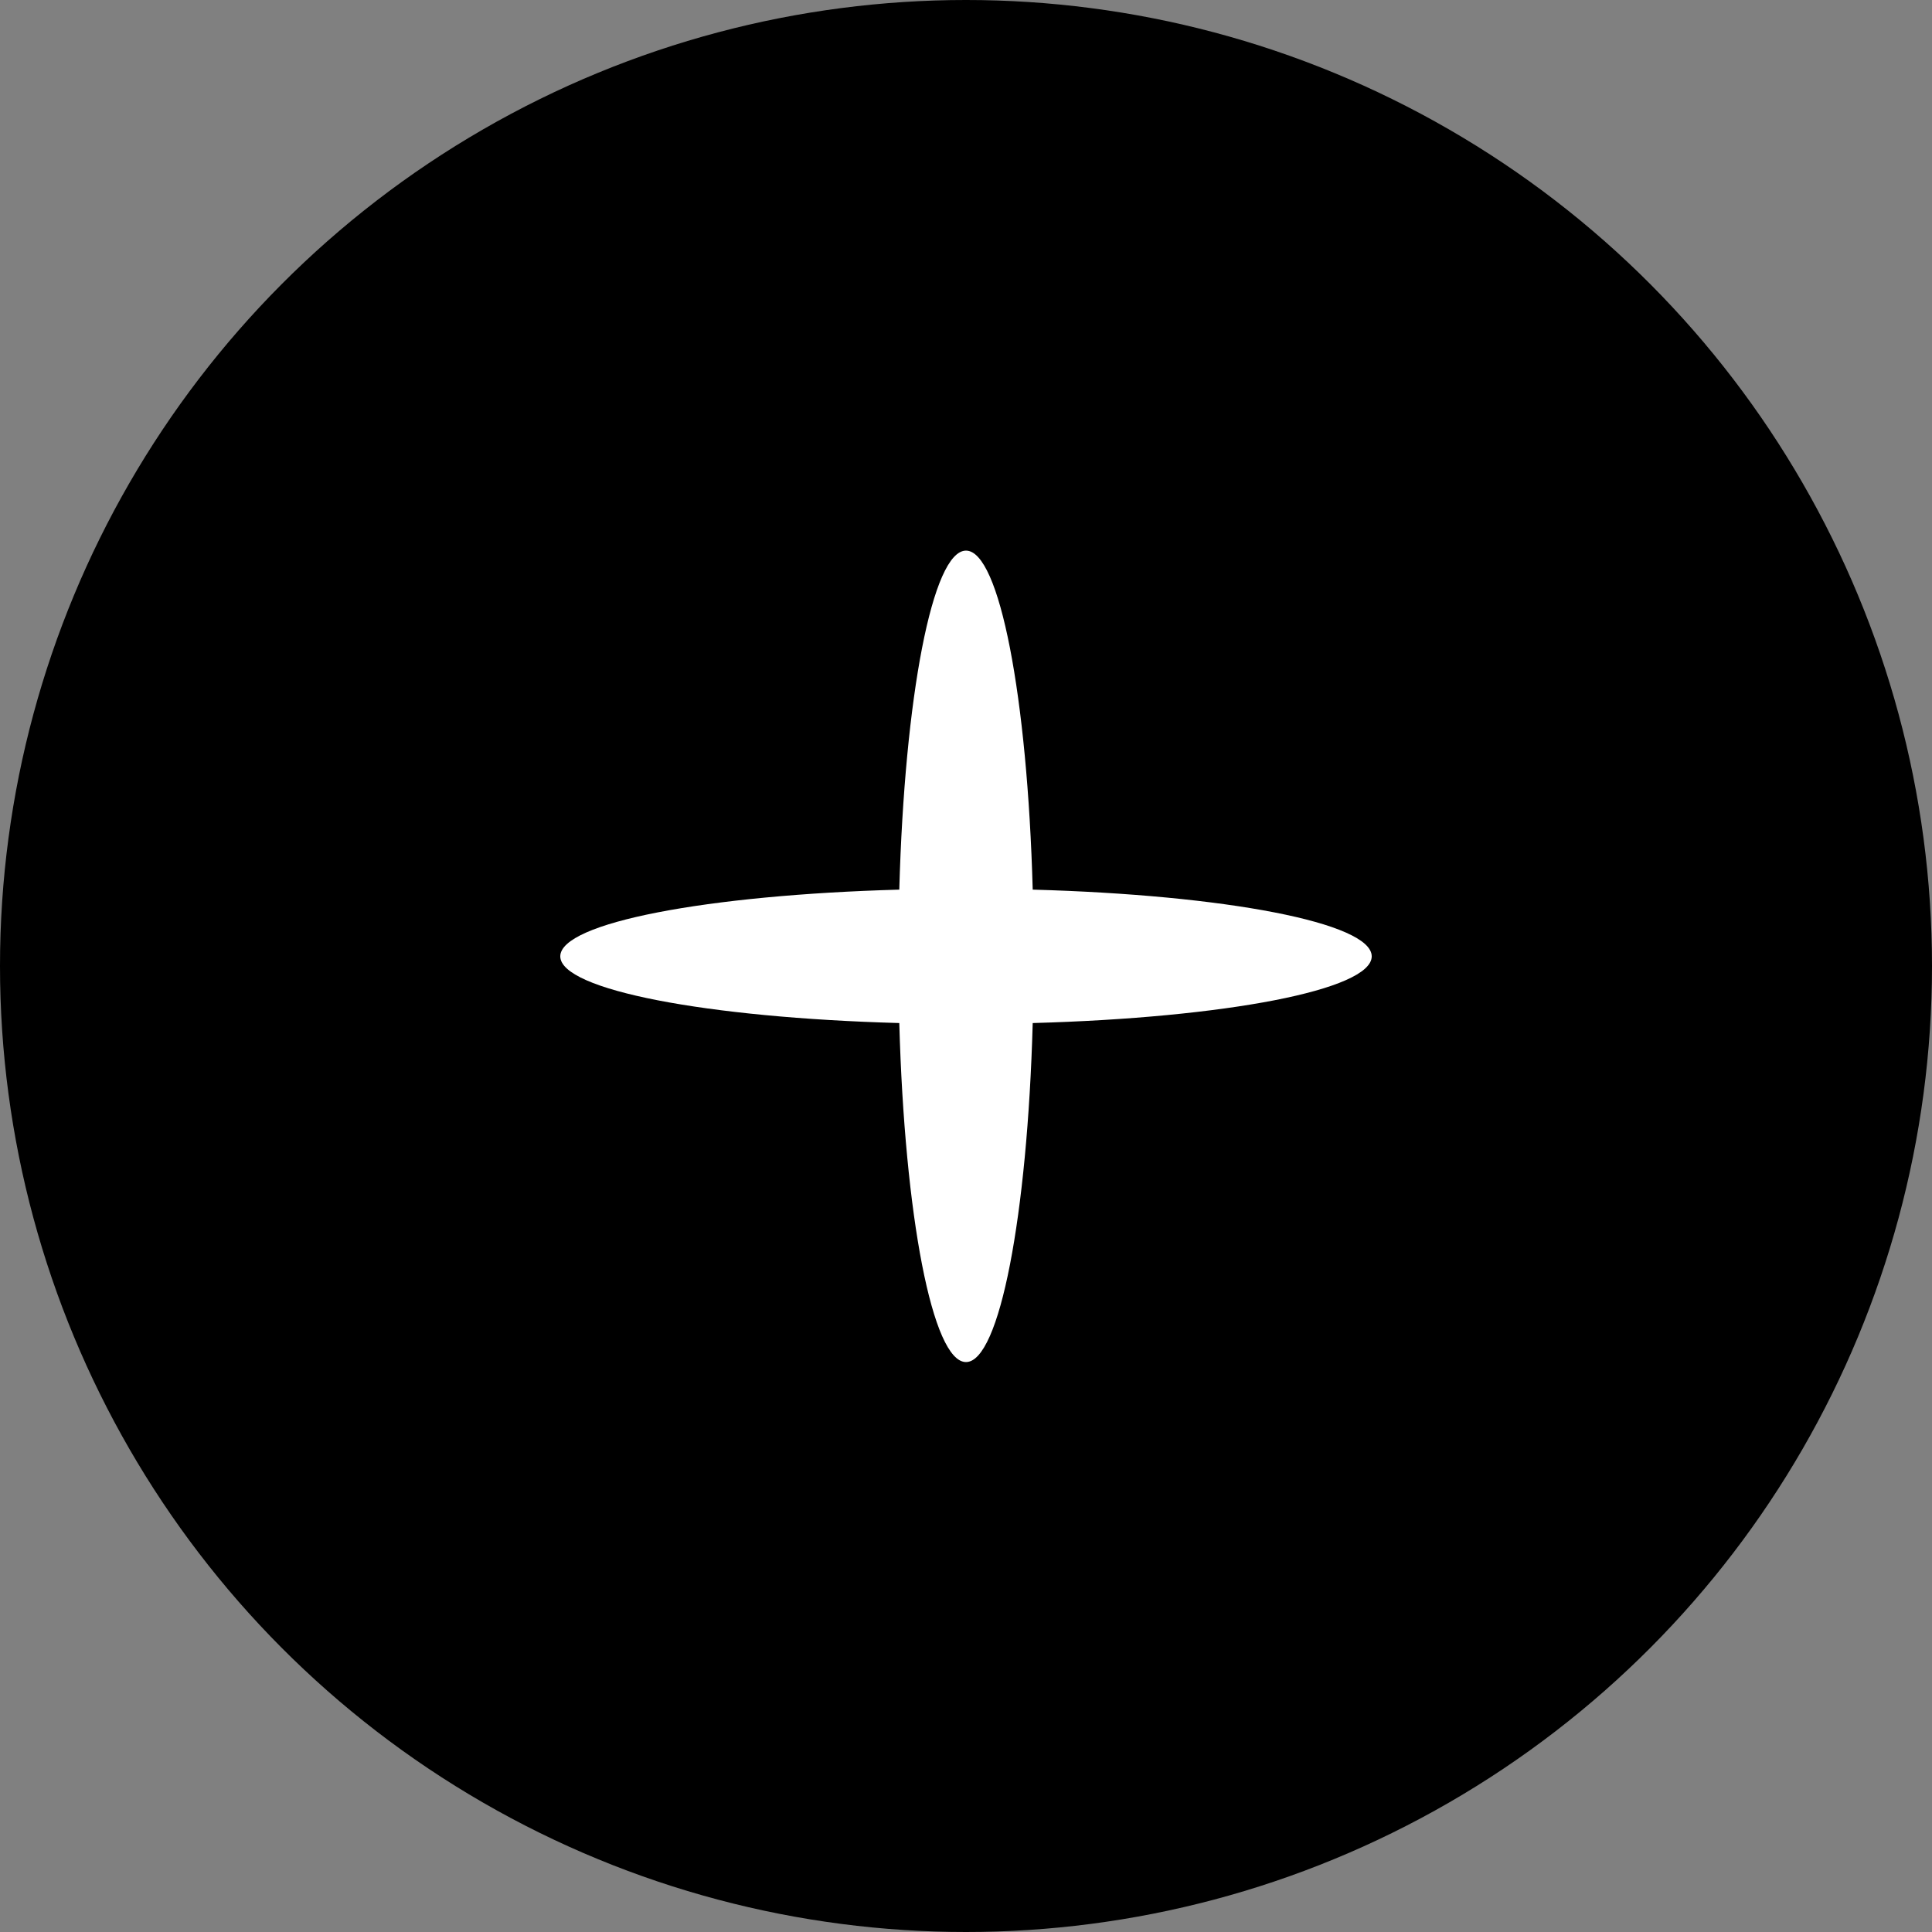 <?xml version="1.0" encoding="UTF-8"?> <svg xmlns="http://www.w3.org/2000/svg" width="100" height="100" viewBox="0 0 100 100" fill="none"><rect x="0" y="0" width="100" height="100" fill="#808080" stroke="none"/><circle cx="50" cy="50" r="50" fill="black"></circle><path fill-rule="evenodd" clip-rule="evenodd" d="M46.547 52.953C46.822 62.908 48.263 70.5 50 70.5C51.737 70.5 53.178 62.908 53.453 52.953C63.408 52.678 71 51.237 71 49.5C71 47.763 63.408 46.322 53.453 46.047C53.178 36.092 51.737 28.5 50 28.5C48.263 28.5 46.822 36.092 46.547 46.047C36.592 46.322 29 47.763 29 49.5C29 51.237 36.592 52.678 46.547 52.953Z" fill="white"></path></svg> 